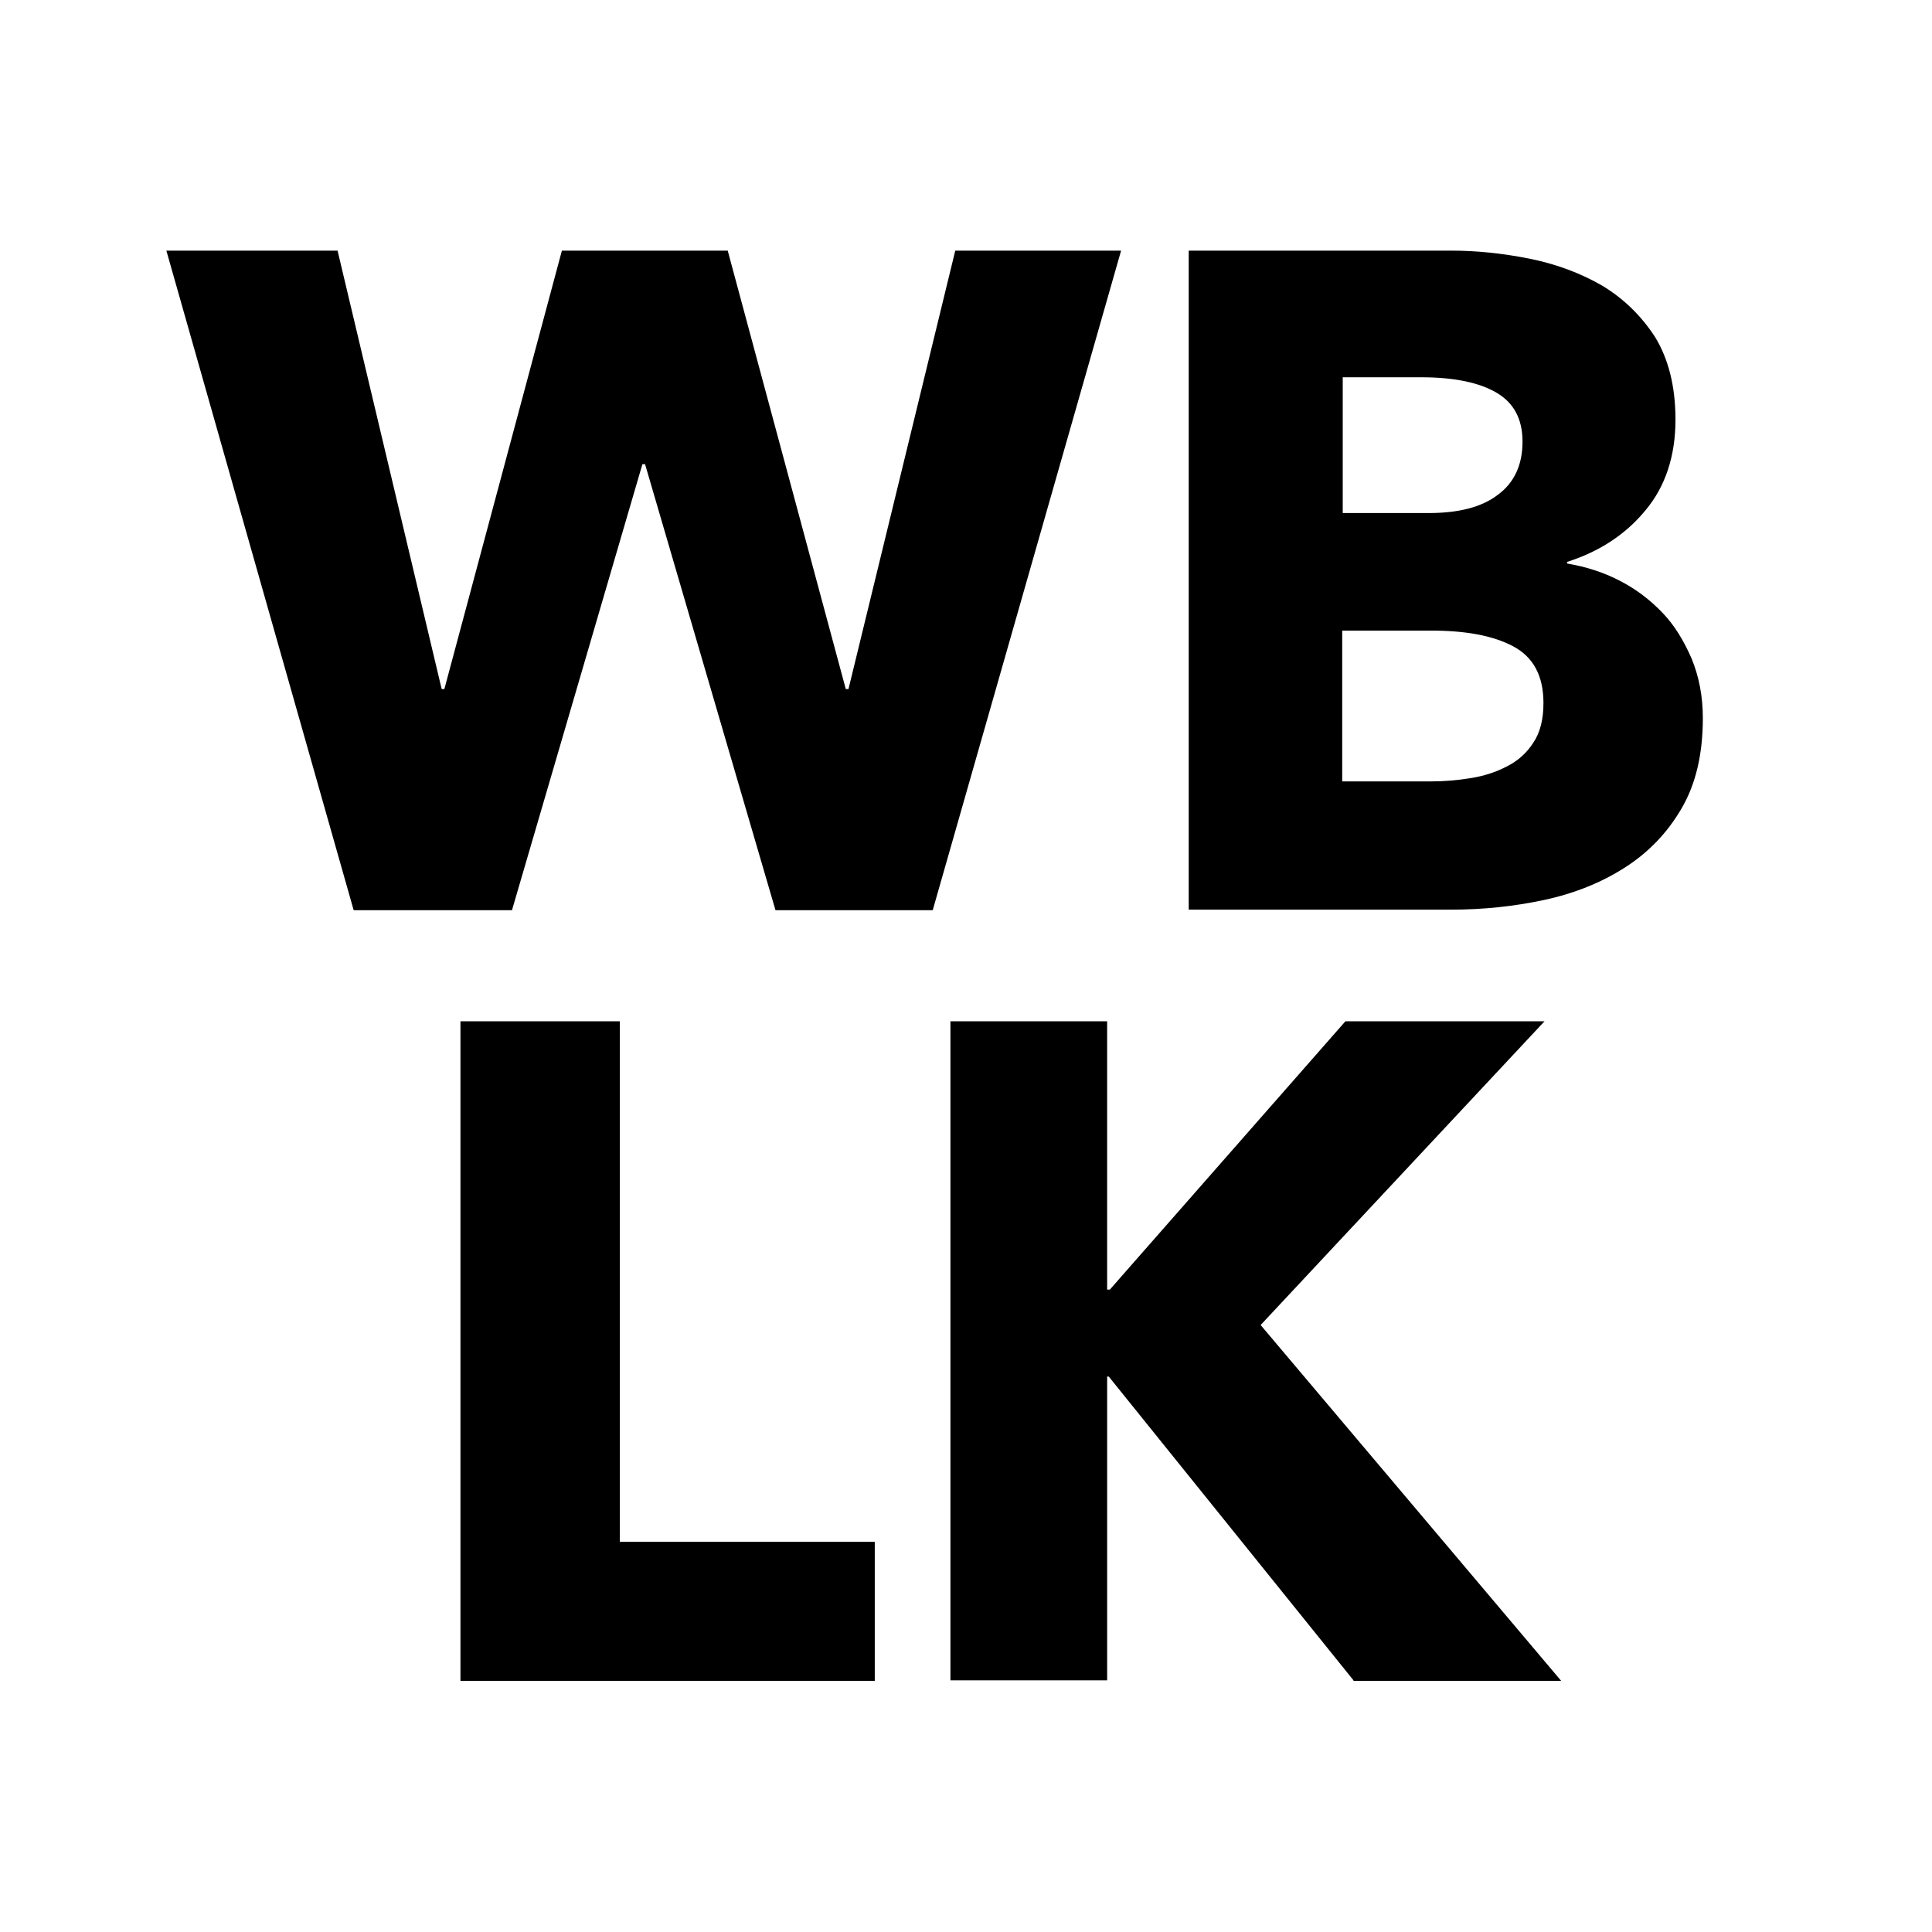<?xml version="1.0" encoding="UTF-8"?>
<!--<svg id="a" xmlns="http://www.w3.org/2000/svg" viewBox="0 0 50 50">-->
<!--    <defs>-->
<!--        <style>-->
<!--            .b {-->
<!--                fill: #FFFFFF;-->
<!--            }-->

<!--            .t {-->
<!--                fill: #000000;-->
<!--            }-->

<!--            @media (prefers-color-scheme: dark) {-->
<!--                .b {-->
<!--                    fill: #000000;-->
<!--                }-->

<!--                .t {-->
<!--                    fill: #FFFFFF;-->
<!--                }-->
<!--            }-->

<!--        </style>-->
<!--    </defs>-->
<!--    <rect class="b" x="0" width="50" height="50"/>-->
<!--    <g>-->
<!--        <path class="t" d="m37.42,34.11h-6.75l-5.61-19.16h-.11l-5.61,19.16h-6.8L4.5,5.79h7.35l4.48,18.84h.11l5.03-18.84h7.12l5.08,18.84h.11l4.55-18.84h7.17l-8.09,28.32Z"/>-->
<!--        <rect class="t" x="12.54" y="38.22" width="25.14" height="5.99"/>-->
<!--    </g>-->
<!--</svg>-->

<svg id="a" xmlns="http://www.w3.org/2000/svg" viewBox="0 0 360 360">

    <defs>
    <style>
    .t {
        fill: #000000;
    }

    .b {
        fill: #FFFFFF;
    }

    @media (prefers-color-scheme: dark) {
        .t {
            fill: #FFFFFF;
        }

        .b {
            fill: #000000;
        }
    }

    </style>
     </defs>
    <rect xmlns="http://www.w3.org/2000/svg" class="b" x="0" width="360" height="360"/>
    <g>
	    <path class="t" d="M173.8,169.6h-29.3l-24.3-83.1h-0.5l-24.3,83.1H65.9L31,46.7h31.9l19.4,81.7h0.5l21.9-81.7h30.9l22,81.7h0.5L178,46.7h30.9
		L173.8,169.6z"/>
        <path class="t" d="M317.3,133.8c0,6.7-1.3,12.3-4,16.9c-2.7,4.6-6.2,8.2-10.6,11c-4.4,2.8-9.4,4.8-15,6c-5.6,1.2-11.4,1.8-17.3,1.8h-48.9
		V46.7h48.9c4.7,0,9.6,0.5,14.6,1.5c5,1,9.5,2.7,13.5,5c4,2.4,7.3,5.6,9.9,9.6c2.5,4.1,3.8,9.2,3.8,15.4c0,6.8-1.9,12.5-5.6,16.9
		c-3.7,4.5-8.6,7.7-14.6,9.6v0.3c3.5,0.6,6.7,1.6,9.8,3.2c3.1,1.6,5.7,3.6,8,6s4,5.3,5.4,8.5C316.6,126.1,317.3,129.8,317.3,133.8z
		 M283.7,82.3c0-4.2-1.6-7.2-4.8-9.1c-3.2-1.9-7.9-2.9-14.1-2.9h-14.6v25.3h16c5.6,0,9.9-1.1,12.9-3.4
		C282.1,90,283.7,86.7,283.7,82.3z M287.6,131c0-5.1-1.9-8.6-5.7-10.6c-3.8-2-8.9-2.9-15.3-2.9h-16.5v28.1h16.7
		c2.3,0,4.7-0.2,7.2-0.6c2.5-0.4,4.7-1.1,6.8-2.2c2-1,3.7-2.5,4.9-4.4C287,136.5,287.6,134,287.6,131z"/>
        <path class="t" d="M85.8,313.1V190.3h29.7v97H163v25.9H85.8z"/>
        <path class="t" d="M252.2,313.1l-45.6-56.6h-0.3v56.6h-29.2V190.3h29.2v50h0.5l43.9-50h37.1l-52.9,56.6l56,66.3H252.2z"/>
    </g>
</svg>
